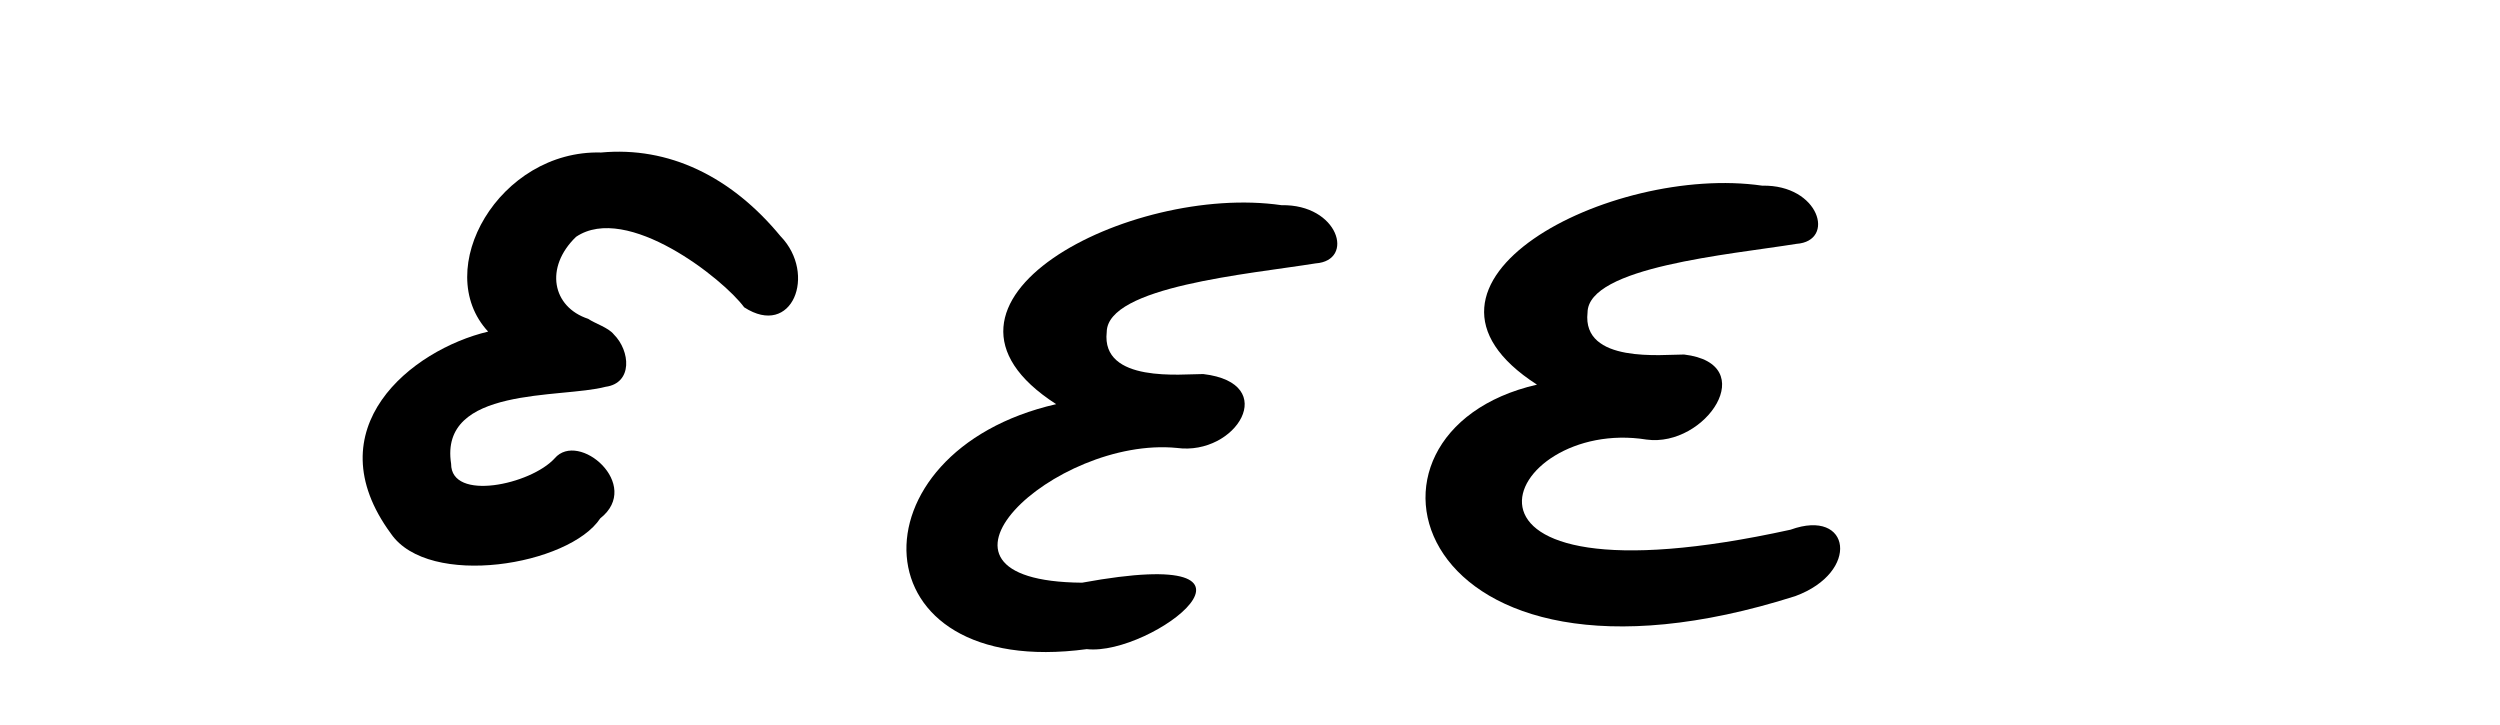 <?xml version="1.0" encoding="UTF-8" standalone="no"?>
<!-- Created with Inkscape (http://www.inkscape.org/) -->

<svg
   xmlns:dc="http://purl.org/dc/elements/1.1/"
   xmlns:cc="http://creativecommons.org/ns#"
   xmlns:rdf="http://www.w3.org/1999/02/22-rdf-syntax-ns#"
   xmlns:svg="http://www.w3.org/2000/svg"
   xmlns="http://www.w3.org/2000/svg"
   xmlns:sodipodi="http://sodipodi.sourceforge.net/DTD/sodipodi-0.dtd"
   xmlns:inkscape="http://www.inkscape.org/namespaces/inkscape"
   width="200"
   height="57.979"
   id="svg2"
   version="1.1"
   inkscape:version="0.48.3.1 r9886"
   sodipodi:docname="ss.svg">
  <defs
     id="defs4" />
  <sodipodi:namedview
     id="base"
     pagecolor="#ffffff"
     bordercolor="#666666"
     borderopacity="1.0"
     inkscape:pageopacity="0.0"
     inkscape:pageshadow="2"
     inkscape:zoom="1.4"
     inkscape:cx="0.74683297"
     inkscape:cy="15.165051"
     inkscape:document-units="px"
     inkscape:current-layer="layer1"
     showgrid="false"
     fit-margin-top="0"
     fit-margin-left="0"
     fit-margin-right="0"
     fit-margin-bottom="0"
     inkscape:window-width="1301"
     inkscape:window-height="744"
     inkscape:window-x="65"
     inkscape:window-y="24"
     inkscape:window-maximized="1" />
  <g
     inkscape:label="Layer 1"
     inkscape:groupmode="layer"
     id="layer1"
     transform="translate(-881.861,-1367.517)">
    <path
       style="fill:#000000"
       d="m 984.374,1383.931 c -12.068,-1.751 -30.668,7.778 -18.019,15.918 -16.592,3.798 -16.11,22.095 2.447,19.599 5.218,0.58 16.954,-8.496 -0.375,-5.316 -14.765,-0.121 -2.163,-11.741 7.587,-10.78 4.744,0.64 8.321,-5.176 2.105,-5.912 -1.657,-0.011 -8.179,0.755 -7.72,-3.358 0.039,-3.646 11.351,-4.632 16.71,-5.494 3.174,-0.222 1.84,-4.748 -2.735,-4.656 z"
       id="path3002"
       inkscape:connector-curvature="0"
       sodipodi:nodetypes="ccccccccc" />
    <path
       style="fill:#000000"
       d="m 1022.839,1382.37 c -12.068,-1.751 -30.668,7.778 -18.019,15.918 -16.592,3.798 -10.217,26.737 20.661,16.92 5.218,-1.92 4.454,-7.067 -0.375,-5.316 -30.301,6.664 -23.056,-9.062 -11.52,-7.209 4.744,0.64 9.214,-6.069 2.998,-6.805 -1.657,-0.011 -8.179,0.755 -7.72,-3.358 0.039,-3.646 11.351,-4.632 16.71,-5.494 3.174,-0.222 1.84,-4.748 -2.735,-4.656 z"
       id="path3002-8"
       inkscape:connector-curvature="0"
       sodipodi:nodetypes="ccccccccc" />
    <path
       style="fill:#000000"
       d="m 944.314,1386.427 c -3.969,-4.822 -8.976,-7.208 -14.365,-6.709 -8.151,-0.226 -13.639,9.367 -9.037,14.327 -6.139,1.46 -13.966,7.741 -7.778,16.161 3.024,4.416 14.268,2.542 16.749,-1.221 3.393,-2.672 -1.731,-7.058 -3.65,-4.799 -1.918,2.104 -8.293,3.47 -8.283,0.434 -0.975,-6.226 8.795,-5.211 12.353,-6.158 2.198,-0.292 1.981,-2.881 0.662,-4.193 -0.433,-0.549 -1.532,-0.881 -2.044,-1.243 -2.887,-0.947 -3.508,-4.116 -0.979,-6.56 4.066,-2.752 11.799,3.376 13.453,5.636 3.846,2.492 5.832,-2.654 2.919,-5.677 z"
       id="path3002-5"
       inkscape:connector-curvature="0"
       sodipodi:nodetypes="ccccccccccccc" />
  </g>
</svg>
